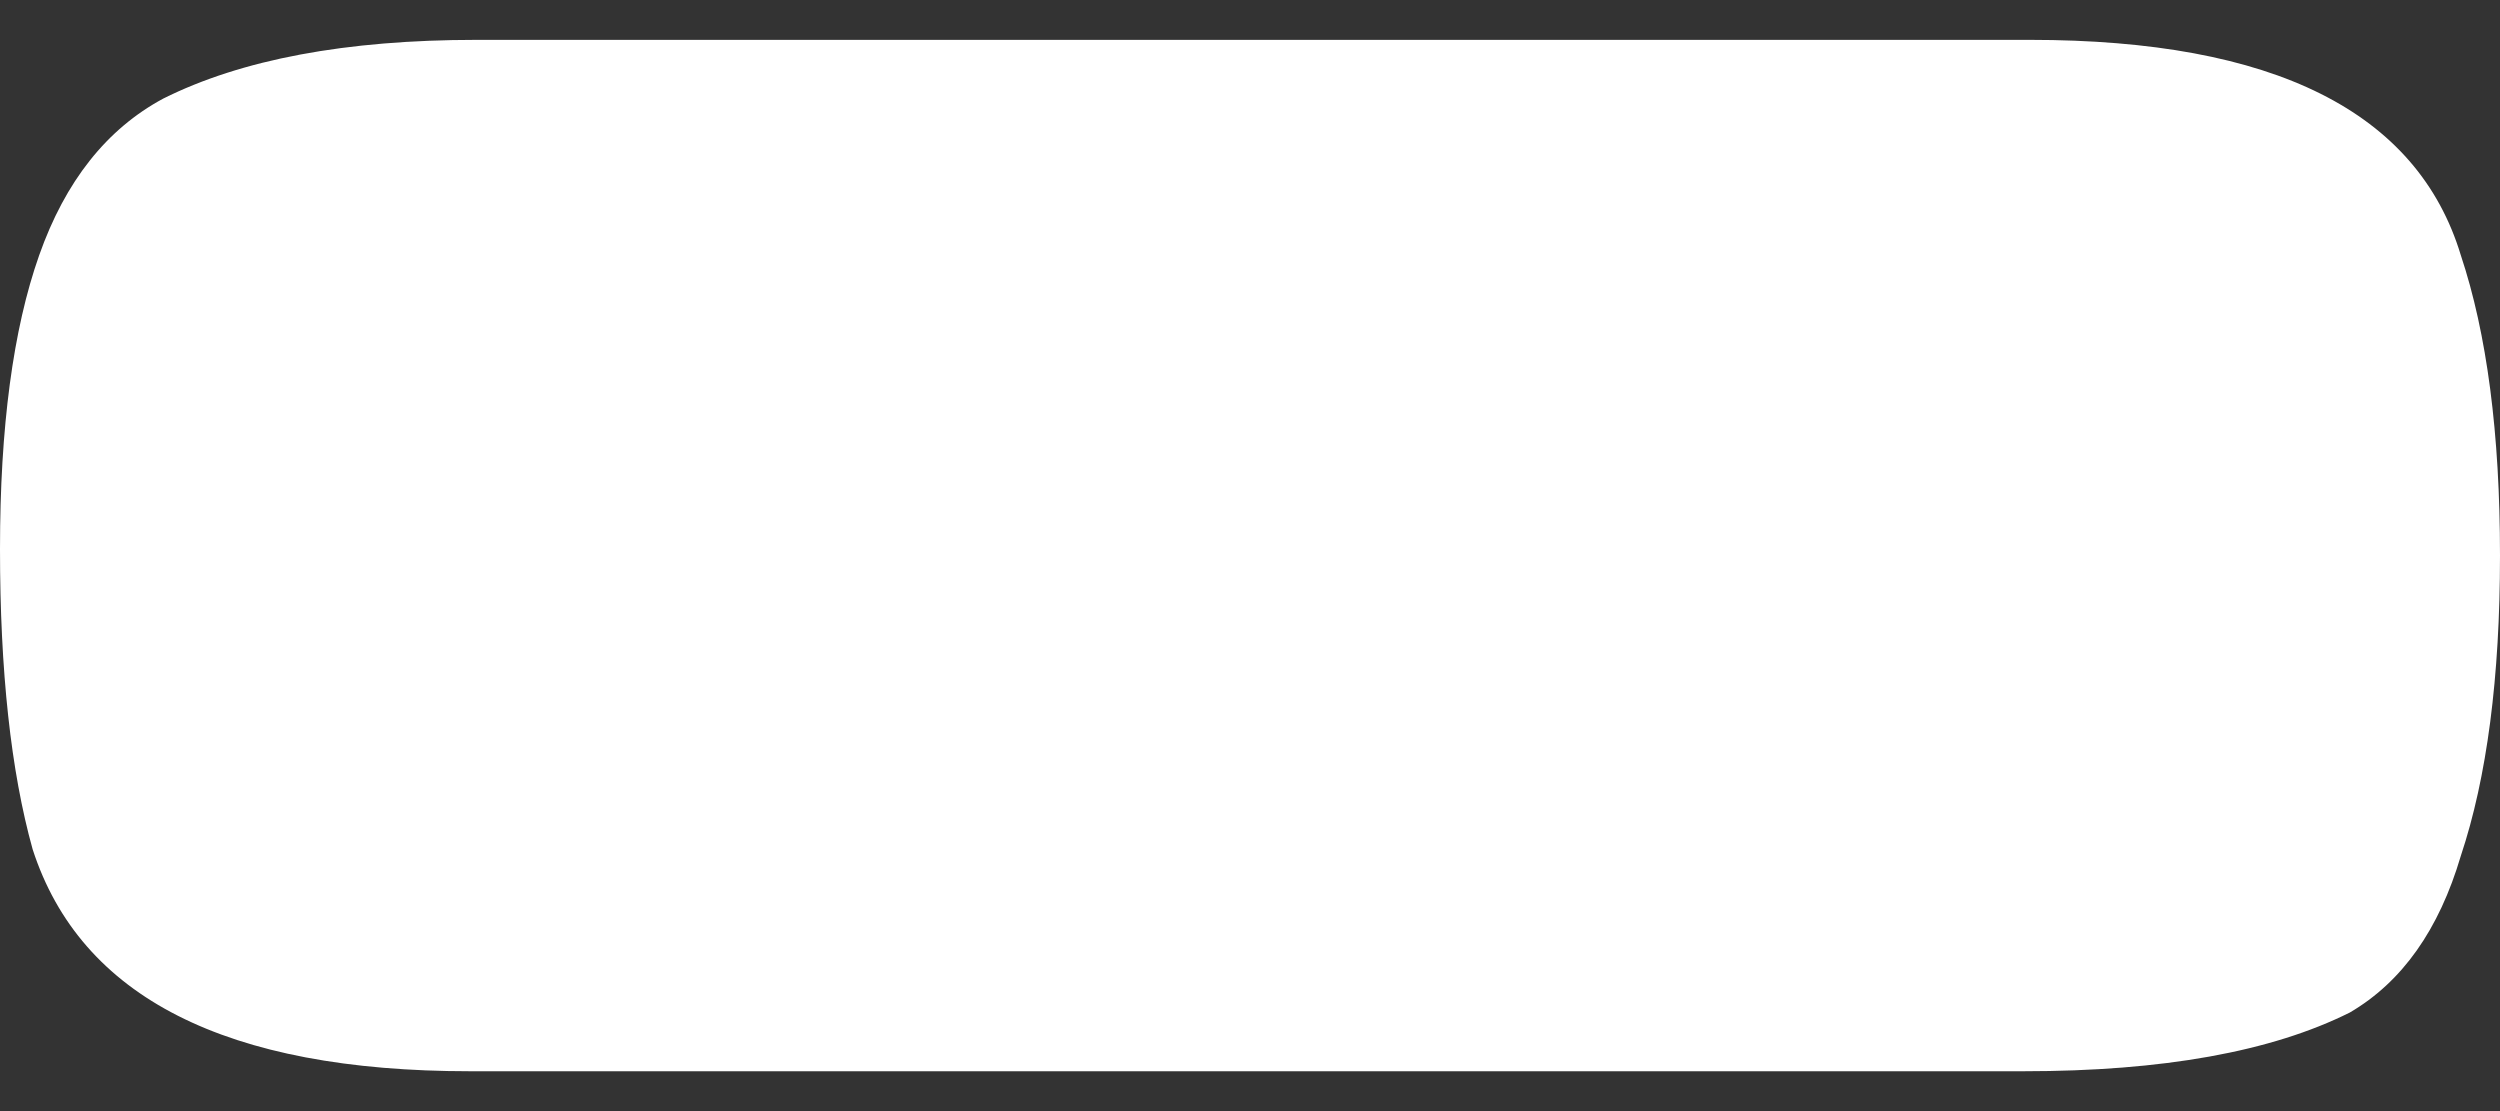 <svg width="18" height="8" viewBox="0 0 18 8" fill="none" xmlns="http://www.w3.org/2000/svg">
<rect x="0" y="0" width="18" height="8" fill="#333333" stroke="none"/>
<path d="M14.569 7.713H3.384C1.629 7.713 0.58 7.18 0.235 6.115C0.078 5.551 0 4.83 0 3.953C0 3.076 0.094 2.371 0.282 1.838C0.47 1.305 0.768 0.929 1.175 0.71C1.739 0.428 2.491 0.287 3.431 0.287H14.616C16.371 0.287 17.405 0.804 17.718 1.838C17.906 2.402 18 3.123 18 4C18 4.877 17.906 5.598 17.718 6.162C17.561 6.694 17.295 7.07 16.919 7.29C16.355 7.572 15.572 7.713 14.569 7.713Z" fill="#FFFFFF"/>
</svg>
